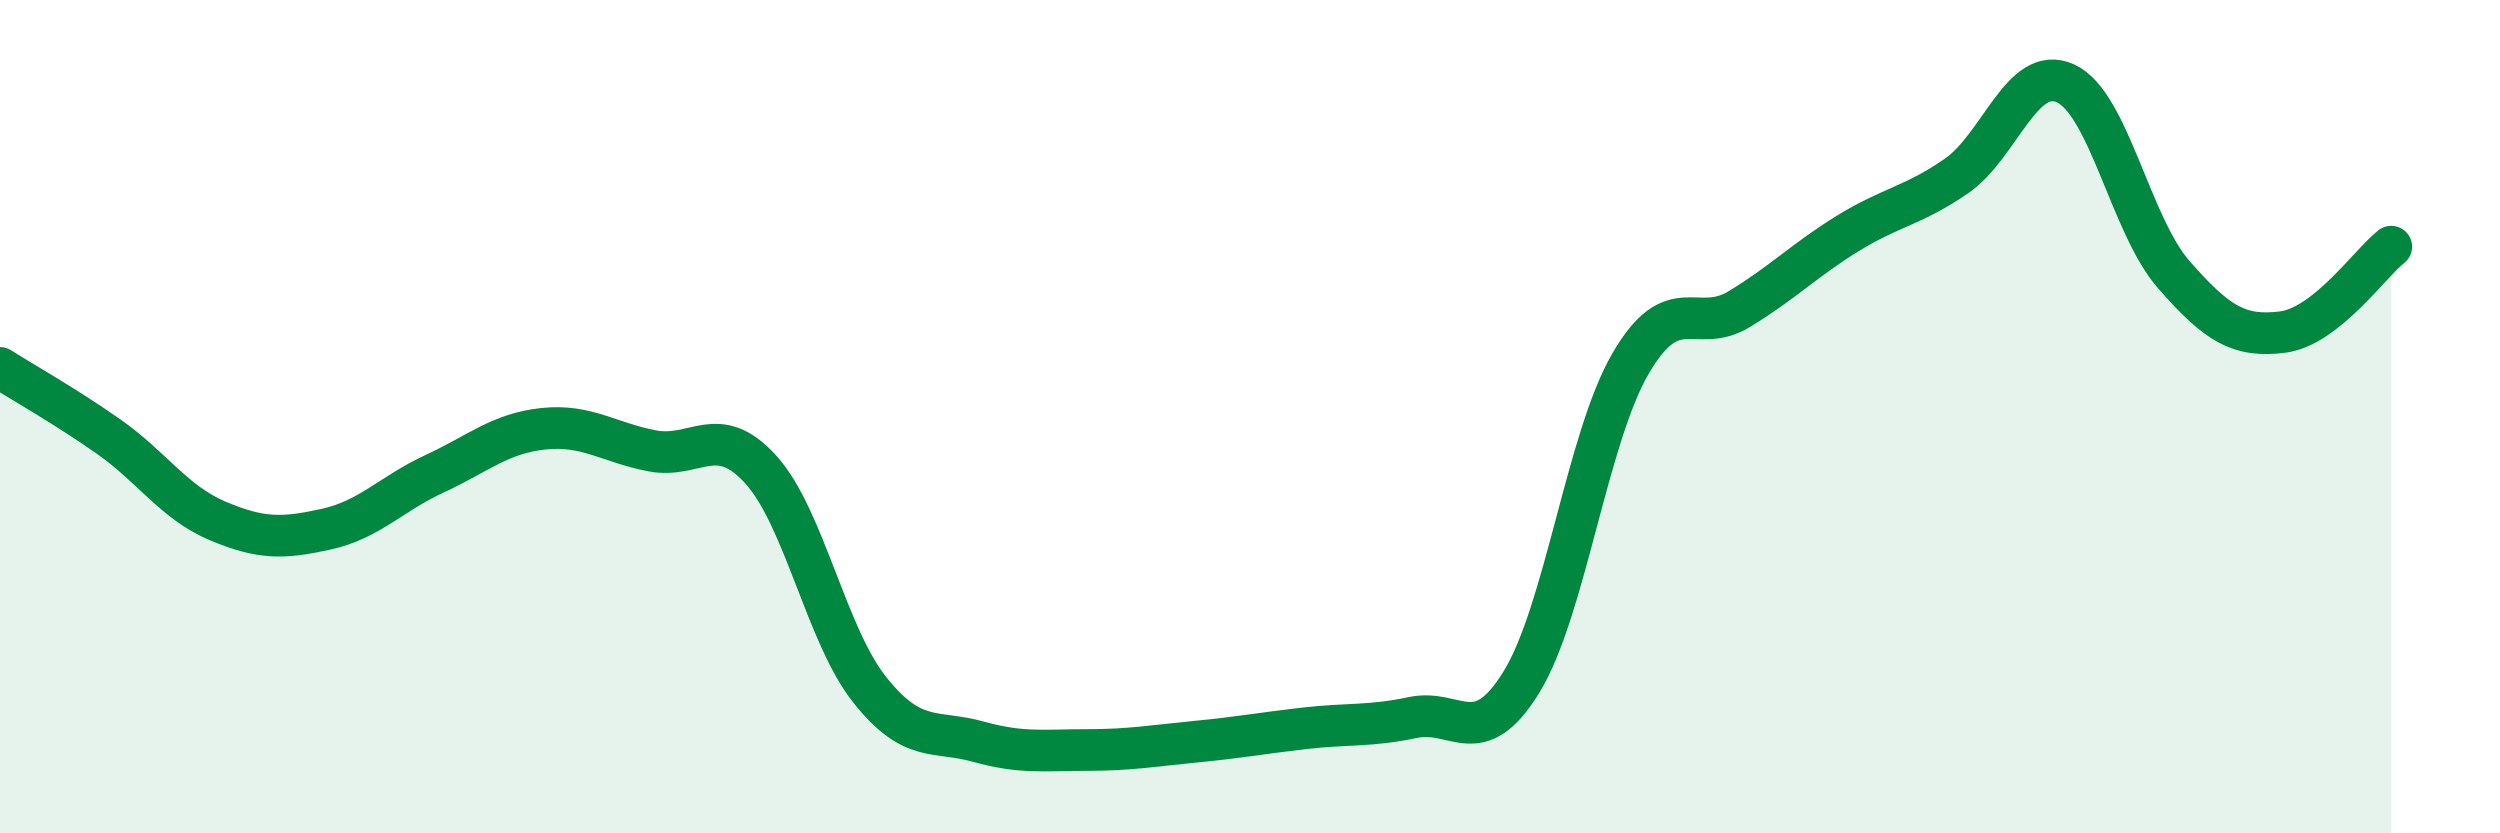 
    <svg width="60" height="20" viewBox="0 0 60 20" xmlns="http://www.w3.org/2000/svg">
      <path
        d="M 0,8.83 C 0.52,9.16 1.57,9.75 2.61,10.48 C 3.65,11.21 4.18,12.06 5.22,12.5 C 6.26,12.94 6.79,12.93 7.83,12.7 C 8.87,12.47 9.39,11.85 10.43,11.37 C 11.47,10.89 12,10.4 13.04,10.29 C 14.08,10.18 14.61,10.62 15.65,10.82 C 16.69,11.02 17.22,10.12 18.26,11.27 C 19.3,12.42 19.83,15.24 20.87,16.55 C 21.91,17.86 22.44,17.51 23.48,17.8 C 24.52,18.09 25.05,18 26.09,18 C 27.13,18 27.66,17.9 28.7,17.8 C 29.74,17.7 30.26,17.6 31.3,17.48 C 32.34,17.36 32.87,17.44 33.91,17.22 C 34.95,17 35.48,18.06 36.52,16.36 C 37.56,14.66 38.09,10.52 39.13,8.73 C 40.17,6.94 40.7,8.05 41.74,7.42 C 42.78,6.79 43.31,6.24 44.35,5.6 C 45.39,4.96 45.92,4.94 46.96,4.22 C 48,3.5 48.53,1.53 49.57,2 C 50.61,2.47 51.13,5.4 52.17,6.59 C 53.21,7.78 53.74,8.1 54.78,7.97 C 55.82,7.84 56.87,6.33 57.39,5.92L57.39 20L0 20Z"
        fill="#008740"
        opacity="0.1"
        stroke-linecap="round"
        stroke-linejoin="round"
      />
      <path
        d="M 0,8.83 C 0.52,9.16 1.57,9.75 2.61,10.48 C 3.65,11.21 4.18,12.06 5.22,12.5 C 6.26,12.94 6.79,12.93 7.83,12.7 C 8.87,12.47 9.39,11.85 10.43,11.37 C 11.47,10.89 12,10.4 13.04,10.29 C 14.08,10.18 14.61,10.62 15.65,10.82 C 16.69,11.02 17.22,10.12 18.26,11.27 C 19.3,12.42 19.83,15.24 20.87,16.55 C 21.91,17.86 22.44,17.51 23.48,17.8 C 24.52,18.09 25.05,18 26.09,18 C 27.13,18 27.66,17.9 28.7,17.8 C 29.74,17.7 30.26,17.6 31.3,17.48 C 32.34,17.36 32.87,17.44 33.91,17.22 C 34.95,17 35.48,18.06 36.52,16.36 C 37.56,14.66 38.09,10.52 39.13,8.73 C 40.17,6.94 40.7,8.05 41.74,7.42 C 42.78,6.79 43.31,6.24 44.35,5.6 C 45.39,4.96 45.92,4.94 46.96,4.22 C 48,3.5 48.53,1.53 49.57,2 C 50.61,2.47 51.13,5.4 52.17,6.59 C 53.21,7.78 53.74,8.1 54.78,7.97 C 55.82,7.84 56.87,6.33 57.39,5.92"
        stroke="#008740"
        stroke-width="1"
        fill="none"
        stroke-linecap="round"
        stroke-linejoin="round"
      />
    </svg>
  
